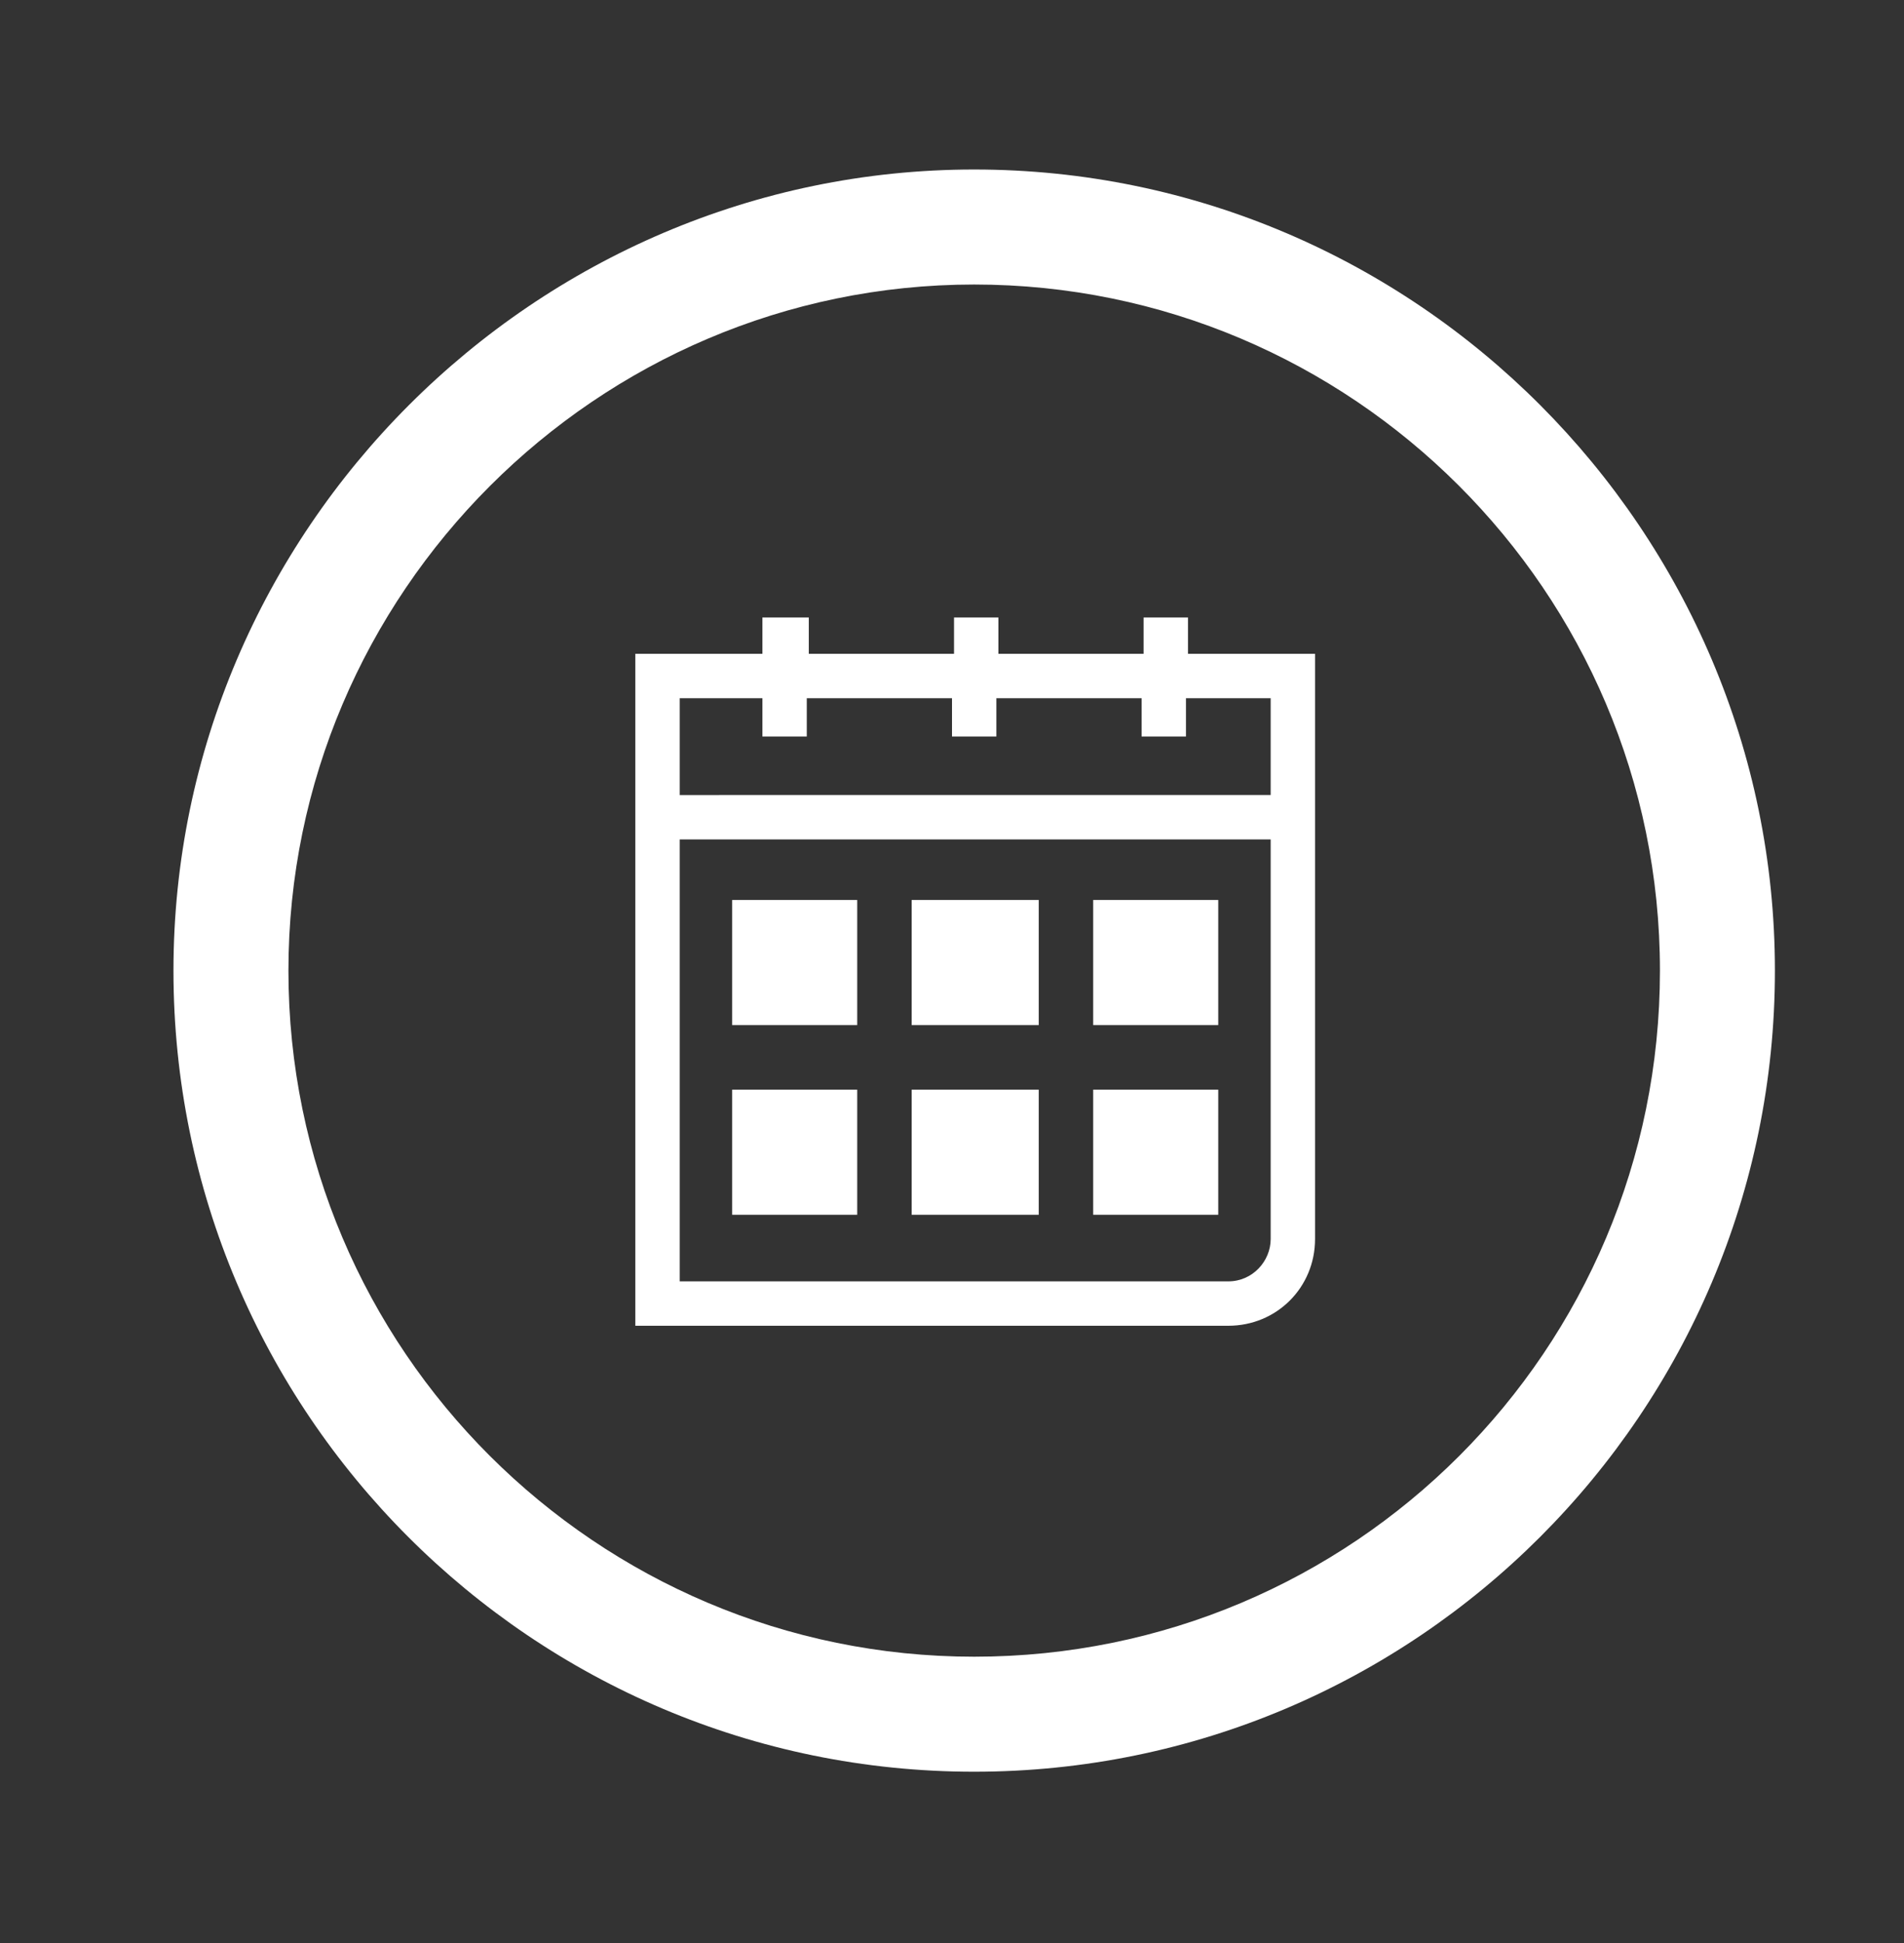 <?xml version="1.0" encoding="utf-8"?>
<!-- Generator: Adobe Illustrator 24.1.2, SVG Export Plug-In . SVG Version: 6.00 Build 0)  -->
<svg version="1.1" id="レイヤー_1" xmlns="http://www.w3.org/2000/svg" xmlns:xlink="http://www.w3.org/1999/xlink" x="0px"
	 y="0px" viewBox="0 0 94.4 96.3" style="enable-background:new 0 0 94.4 96.3;" xml:space="preserve">
<rect x="0" y="0" width="94.4" height="96.3" fill="#333333" stroke="none"/>
<style type="text/css">
	.st0{fill:#FFFFFF;}
</style>
<path class="st0" d="M48.3,8.4C26.5,8.4,8.6,26.3,8.6,48.1c0,21.9,17.8,39.7,39.7,39.7C70.2,87.8,88,70,88,48.1
	C88,26.3,70.2,8.4,48.3,8.4 M48.3,82.1c-18.7,0-34-15.2-34-34c0-18.7,15.3-34,34-34c18.7,0,34,15.2,34,34
	C82.3,66.9,67.1,82.1,48.3,82.1"/>
<path class="st0" d="M37.8,30.6v1.8h-6.3v7v2.2v24.1h29.4c2.4,0,4.3-1.9,4.3-4.3V41.6v-2.2v-7h-6.3v-1.8h-2.2v1.8h-7.2v-1.8h-2.2
	v1.8h-7.2v-1.8H37.8z M63,61.4c0,1.1-0.9,2.1-2.1,2.1H33.7V41.6H63V61.4z M47.2,34.6v1.9h2.2v-1.9h7.2v1.9h2.2v-1.9H63v4.8H33.7
	v-4.8h4.1v1.9h2.2v-1.9H47.2z"/>
<rect x="36.3" y="44.6" class="st0" width="6.2" height="6.2"/>
<rect x="45.2" y="44.6" class="st0" width="6.3" height="6.2"/>
<rect x="54.2" y="44.6" class="st0" width="6.2" height="6.2"/>
<rect x="36.3" y="54" class="st0" width="6.2" height="6.2"/>
<rect x="45.2" y="54" class="st0" width="6.3" height="6.2"/>
<rect x="54.2" y="54" class="st0" width="6.2" height="6.2"/>
</svg>
